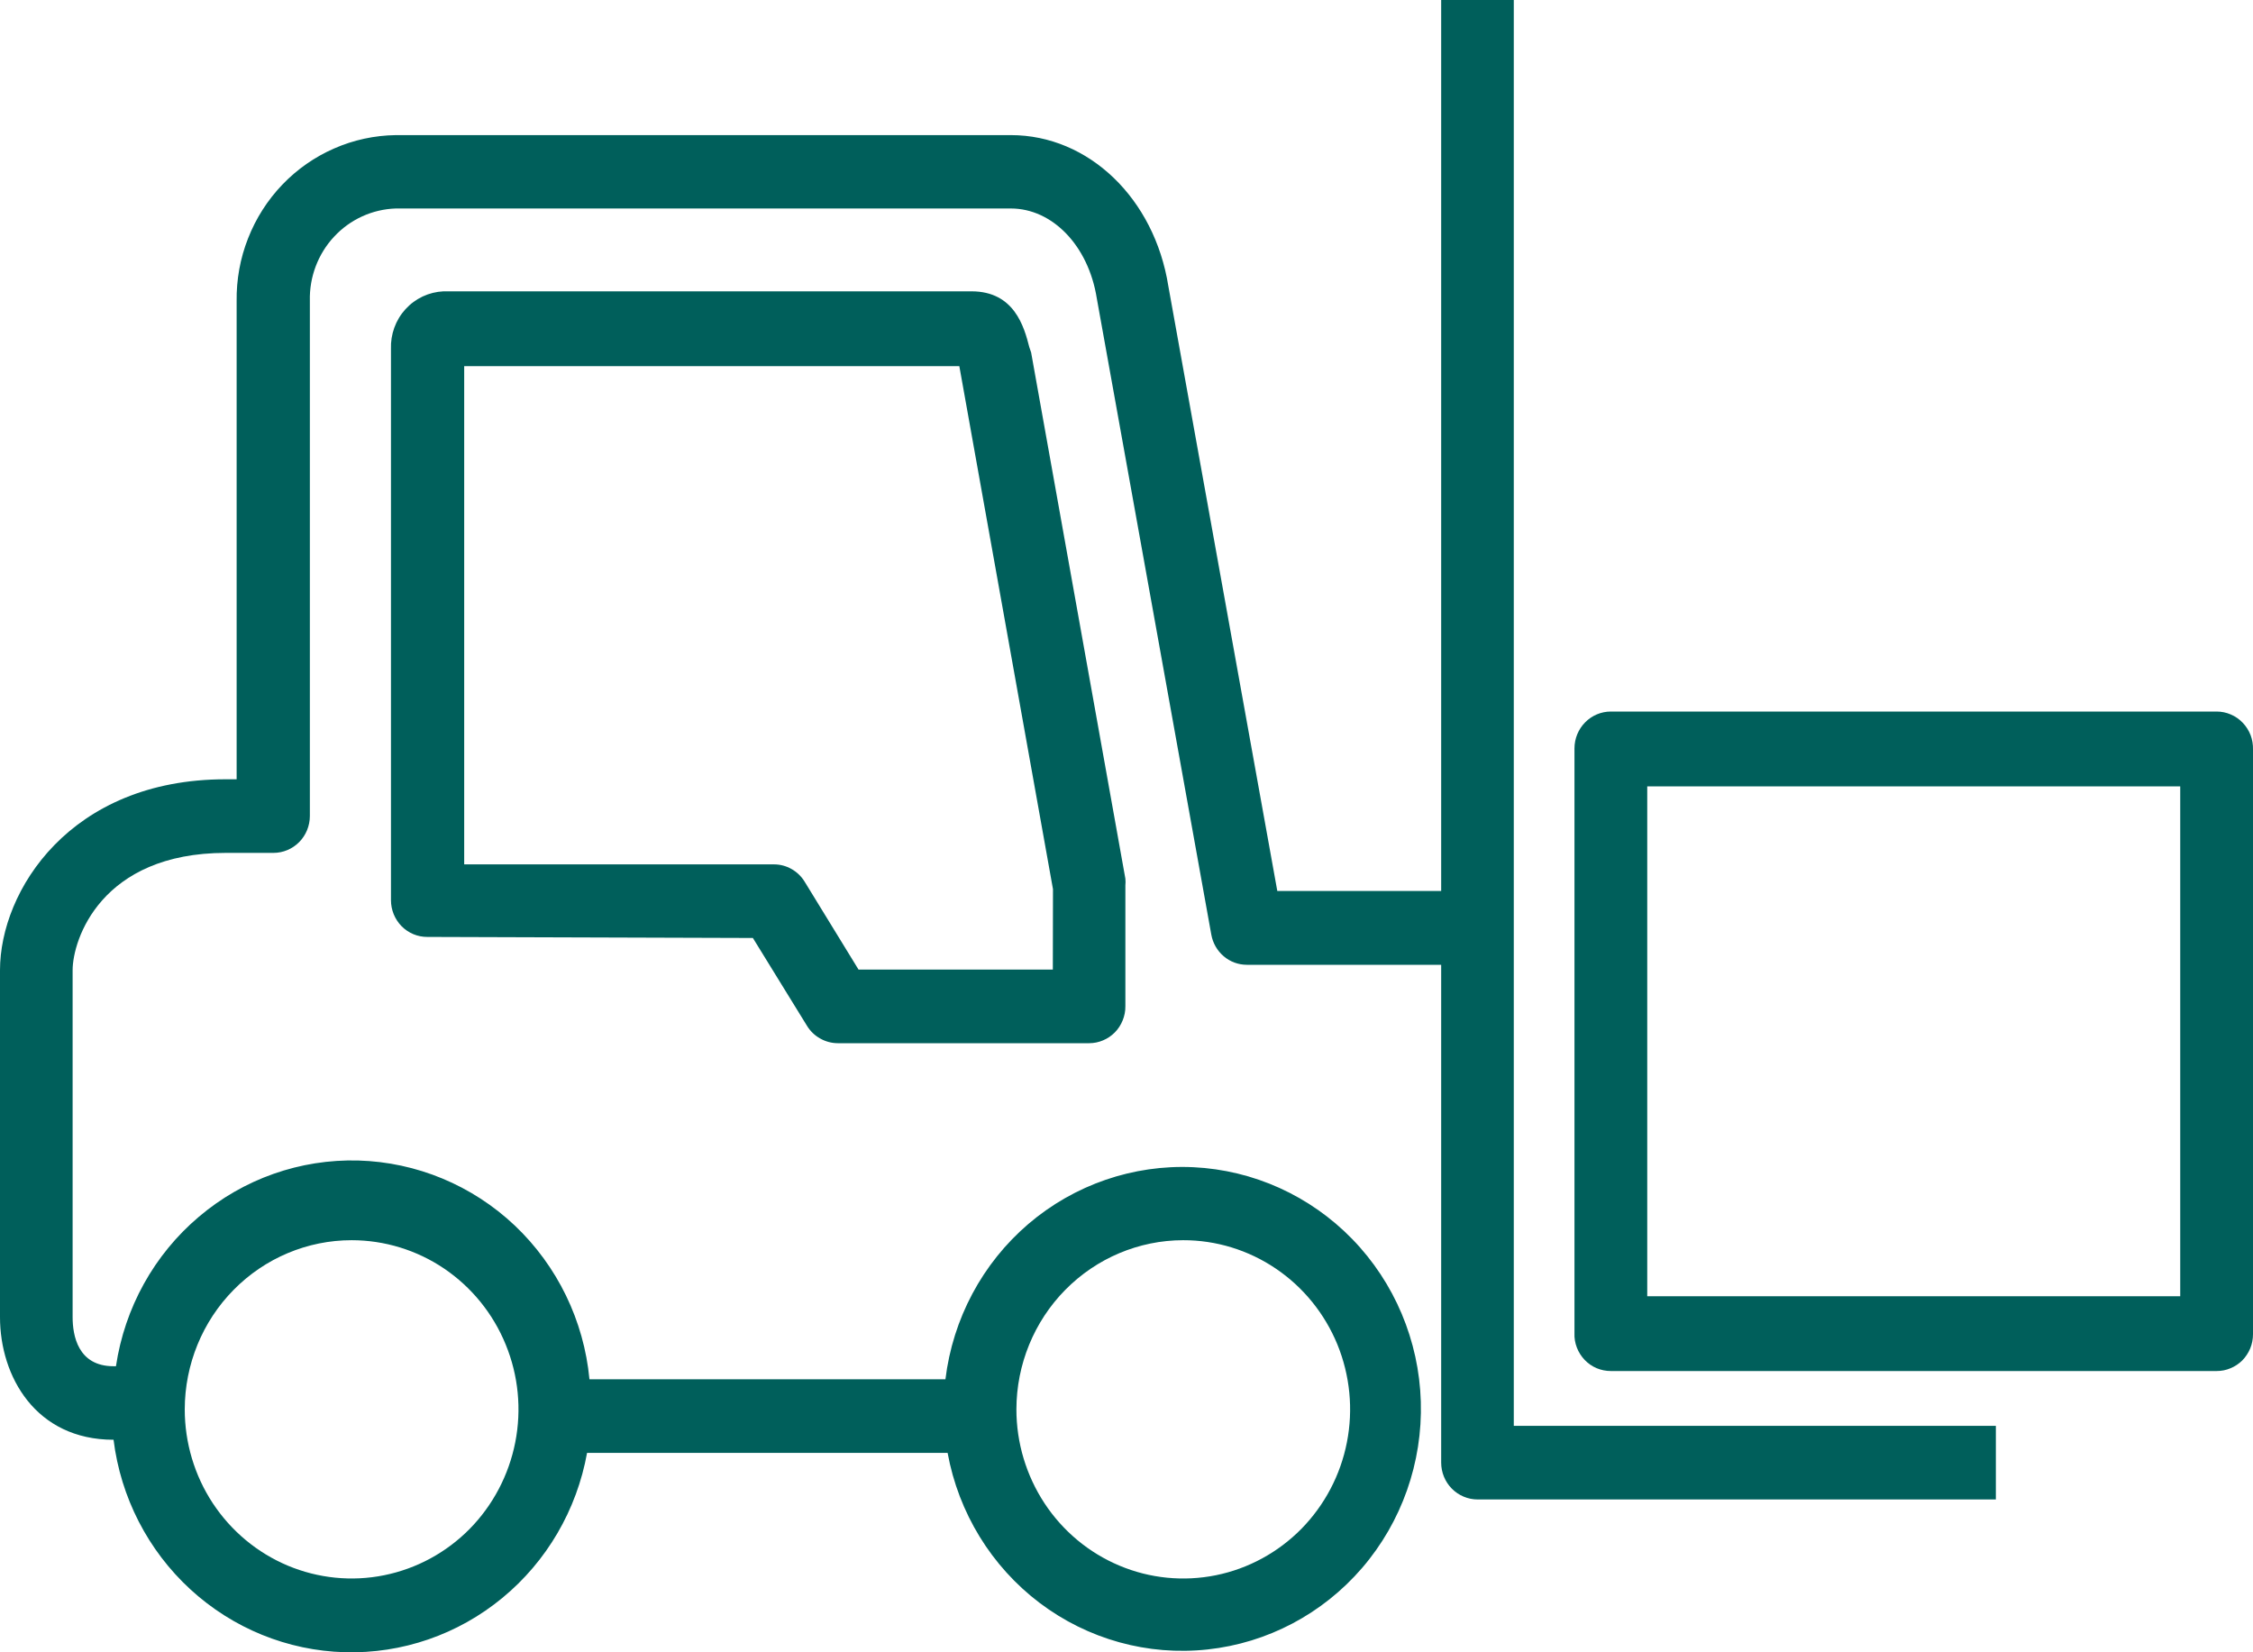 <svg width="30" height="22" viewBox="0 0 30 22" fill="none" xmlns="http://www.w3.org/2000/svg">
<path d="M20.157 0H19.19V11.863H17.008L15.557 3.809C15.372 2.644 14.498 1.799 13.46 1.799H5.27C4.987 1.803 4.708 1.863 4.449 1.977C4.19 2.09 3.955 2.254 3.758 2.46C3.562 2.665 3.407 2.908 3.303 3.174C3.198 3.44 3.147 3.724 3.151 4.011V10.376H3.003C0.932 10.376 0 11.863 0 12.918V17.538C0 18.325 0.474 19.17 1.512 19.17C1.607 19.937 1.97 20.643 2.535 21.162C3.1 21.681 3.829 21.978 4.591 21.999C5.353 22.02 6.097 21.764 6.688 21.277C7.28 20.79 7.68 20.105 7.817 19.345H12.618C12.764 20.143 13.201 20.856 13.843 21.342C14.485 21.827 15.284 22.049 16.08 21.962C16.877 21.876 17.611 21.488 18.138 20.876C18.664 20.264 18.943 19.473 18.919 18.662C18.895 17.851 18.569 17.078 18.008 16.5C17.446 15.921 16.689 15.579 15.889 15.541C15.09 15.504 14.305 15.774 13.693 16.297C13.081 16.821 12.687 17.559 12.589 18.365H7.849C7.775 17.583 7.421 16.855 6.855 16.318C6.288 15.782 5.547 15.474 4.772 15.452C3.997 15.431 3.241 15.697 2.647 16.202C2.052 16.706 1.66 17.413 1.544 18.191H1.512C1.038 18.191 0.967 17.782 0.967 17.538V12.918C0.967 12.513 1.343 11.356 3.008 11.356H3.641C3.77 11.356 3.893 11.304 3.984 11.212C4.075 11.12 4.126 10.995 4.126 10.864V4.005C4.118 3.689 4.234 3.382 4.448 3.152C4.662 2.921 4.958 2.786 5.27 2.776H13.46C14.014 2.776 14.493 3.272 14.604 3.97L16.129 12.443C16.149 12.556 16.207 12.658 16.294 12.732C16.38 12.806 16.49 12.846 16.603 12.846H19.19V19.474C19.19 19.604 19.241 19.729 19.332 19.821C19.423 19.913 19.547 19.965 19.675 19.965H26.576V18.985H20.157V0ZM15.753 16.513C16.193 16.512 16.623 16.644 16.988 16.891C17.354 17.138 17.639 17.49 17.808 17.901C17.976 18.313 18.021 18.766 17.935 19.203C17.85 19.64 17.638 20.041 17.328 20.357C17.017 20.672 16.621 20.887 16.19 20.974C15.759 21.061 15.312 21.017 14.906 20.846C14.5 20.676 14.153 20.387 13.909 20.017C13.665 19.646 13.534 19.211 13.534 18.765C13.535 18.168 13.769 17.596 14.185 17.174C14.601 16.752 15.165 16.514 15.753 16.513ZM4.682 16.513C5.121 16.513 5.551 16.645 5.916 16.892C6.281 17.14 6.566 17.491 6.734 17.903C6.903 18.315 6.947 18.767 6.861 19.204C6.775 19.641 6.563 20.043 6.253 20.358C5.942 20.673 5.546 20.887 5.115 20.974C4.684 21.061 4.238 21.016 3.832 20.846C3.426 20.675 3.079 20.387 2.834 20.016C2.59 19.646 2.46 19.21 2.46 18.765C2.461 18.168 2.695 17.595 3.112 17.173C3.528 16.751 4.093 16.513 4.682 16.513Z" fill="#005F5B"/>
<path d="M13.706 4.623C13.637 4.354 13.508 3.879 12.936 3.879H5.905C5.712 3.888 5.53 3.973 5.399 4.117C5.268 4.261 5.199 4.451 5.206 4.647V11.986C5.206 12.116 5.257 12.24 5.347 12.332C5.438 12.424 5.56 12.475 5.688 12.475L10.025 12.489L10.746 13.659C10.789 13.73 10.85 13.788 10.922 13.828C10.993 13.868 11.074 13.89 11.156 13.89H14.503C14.567 13.89 14.63 13.877 14.688 13.852C14.747 13.828 14.8 13.791 14.845 13.746C14.89 13.7 14.925 13.646 14.949 13.586C14.973 13.527 14.986 13.463 14.985 13.399V11.788C14.988 11.758 14.988 11.729 14.985 11.699L13.73 4.693L13.706 4.623ZM14.019 12.91H11.432L10.714 11.739C10.671 11.669 10.611 11.611 10.54 11.571C10.468 11.53 10.388 11.509 10.306 11.509H6.181V4.875H12.774L14.021 11.839L14.019 12.91Z" fill="#005F5B"/>
<path d="M29.515 9.474H21.449C21.321 9.474 21.197 9.526 21.107 9.618C21.016 9.71 20.965 9.835 20.965 9.965V17.75C20.962 17.816 20.973 17.881 20.997 17.943C21.02 18.004 21.056 18.06 21.101 18.107C21.146 18.154 21.2 18.192 21.26 18.217C21.32 18.242 21.384 18.255 21.449 18.255H29.515C29.579 18.255 29.642 18.243 29.7 18.218C29.759 18.194 29.813 18.158 29.858 18.113C29.903 18.067 29.938 18.013 29.963 17.954C29.987 17.895 30 17.831 30 17.766V9.981C30.002 9.915 29.991 9.85 29.968 9.788C29.944 9.727 29.909 9.671 29.863 9.623C29.818 9.576 29.764 9.538 29.704 9.513C29.645 9.487 29.58 9.474 29.515 9.474ZM29.031 17.259H21.934V10.47H29.031V17.259Z" fill="#005F5B"/>
</svg>
